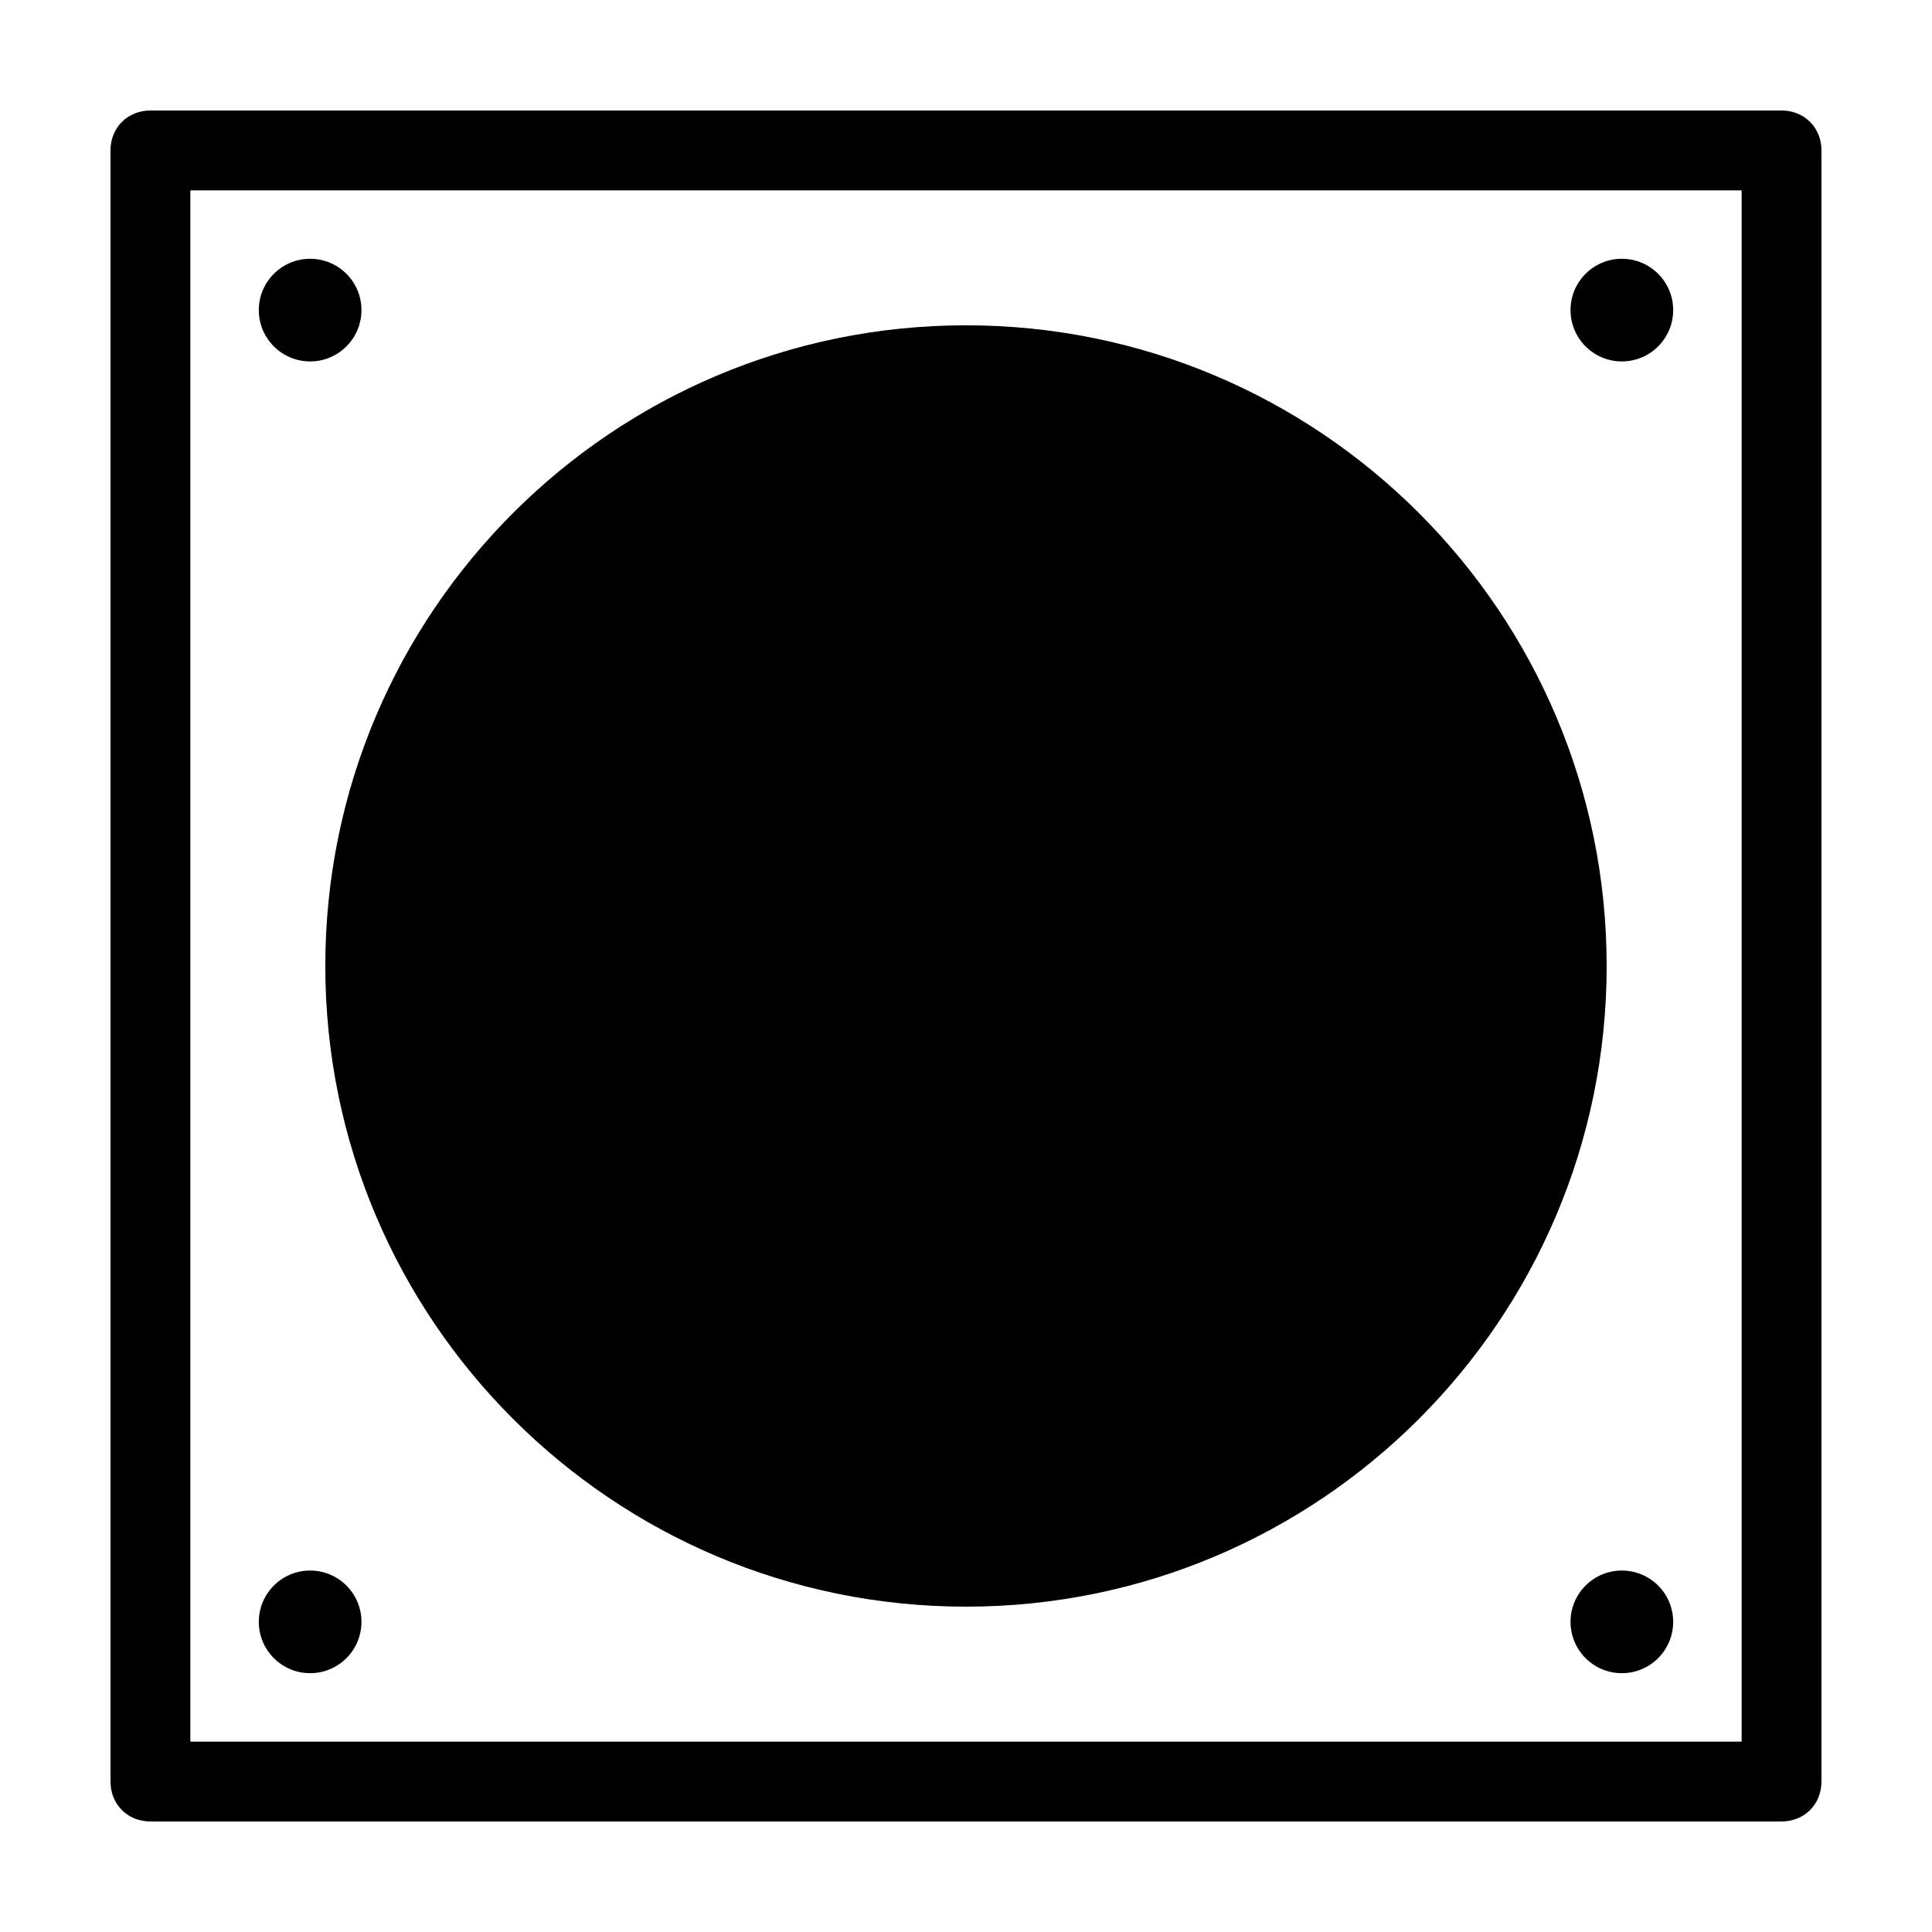 <?xml version="1.0" encoding="UTF-8"?>
<!-- Uploaded to: SVG Repo, www.svgrepo.com, Generator: SVG Repo Mixer Tools -->
<svg fill="#000000" width="800px" height="800px" version="1.1" viewBox="144 144 512 512" xmlns="http://www.w3.org/2000/svg">
 <g>
  <path d="m616.13 626.71h-432.27c-6.043 0-10.578-4.531-10.578-10.578v-432.27c0-6.043 4.535-10.578 10.578-10.578h432.27c6.047 0 10.578 4.535 10.578 10.578v432.27c0 6.047-4.531 10.578-10.578 10.578zm-421.69-21.156h411.11v-411.11h-411.11z"/>
  <path d="m559.2 400c0 87.926-71.277 159.2-159.2 159.2s-159.21-71.277-159.21-159.2 71.281-159.21 159.21-159.21 159.2 71.281 159.2 159.21"/>
  <path d="m400 569.78c-93.707 0-169.79-76.074-169.79-169.79 0-93.707 76.074-169.78 169.79-169.78 93.707 0 169.78 76.074 169.78 169.79 0 93.707-76.074 169.78-169.78 169.78zm0-318.41c-82.121 0-148.62 66.504-148.62 148.62s66.504 148.62 148.62 148.62 148.62-66.5 148.62-148.62-66.5-148.62-148.62-148.62z"/>
  <path d="m239.79 573.81c0 7.512-6.09 13.602-13.602 13.602-7.512 0-13.602-6.09-13.602-13.602s6.09-13.602 13.602-13.602c7.512 0 13.602 6.09 13.602 13.602"/>
  <path d="m587.41 573.81c0 7.512-6.09 13.602-13.602 13.602s-13.602-6.09-13.602-13.602 6.09-13.602 13.602-13.602 13.602 6.09 13.602 13.602"/>
  <path d="m239.79 226.18c0 7.512-6.09 13.602-13.602 13.602-7.512 0-13.602-6.09-13.602-13.602 0-7.512 6.09-13.602 13.602-13.602 7.512 0 13.602 6.09 13.602 13.602"/>
  <path d="m587.41 226.18c0 7.512-6.09 13.602-13.602 13.602s-13.602-6.09-13.602-13.602c0-7.512 6.09-13.602 13.602-13.602s13.602 6.09 13.602 13.602"/>
 </g>
</svg>